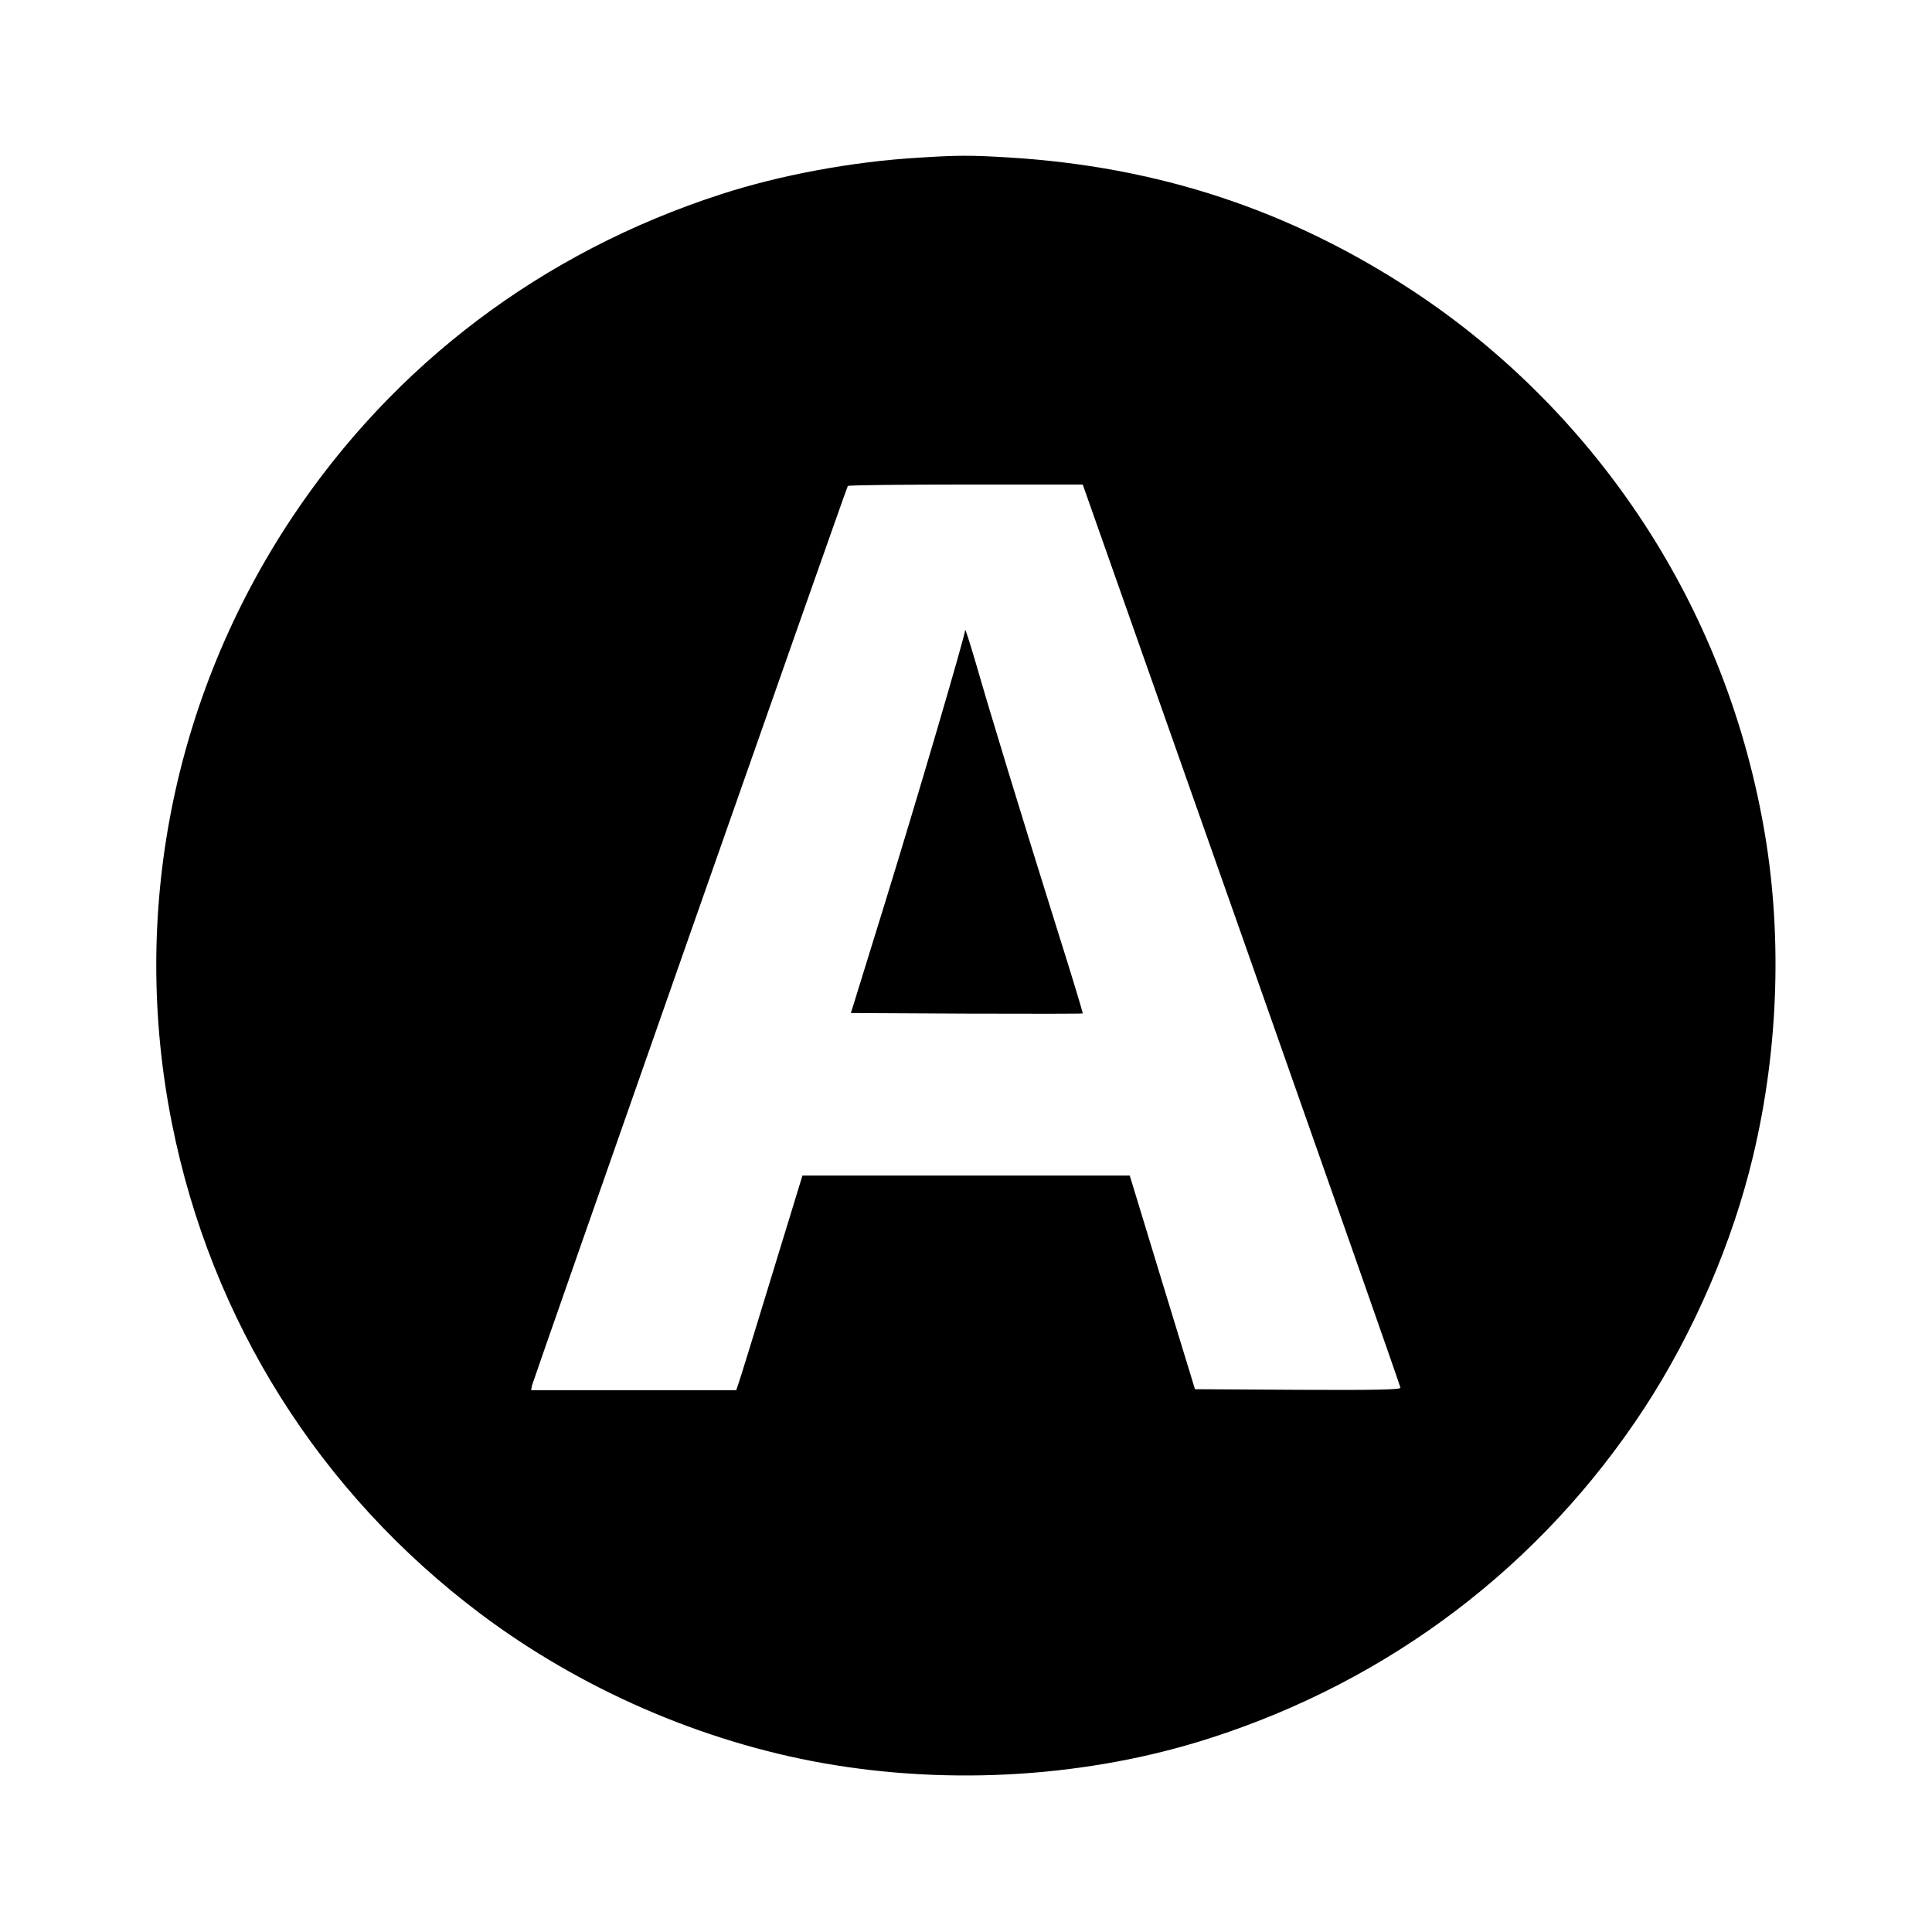 <?xml version="1.0" encoding="UTF-8" standalone="no"?> <svg xmlns="http://www.w3.org/2000/svg" version="1.0" width="945pt" height="945pt" viewBox="0 0 945 945" preserveAspectRatio="xMidYMid meet"><g transform="translate(0,945) scale(0.1,-0.1)" fill="#000000" stroke="none"><path d="M4497 8679 c-326 -19 -681 -85 -973 -180 -872 -283 -1597 -830 -2098 -1584 -580 -874 -790 -1933 -585 -2960 192 -965 723 -1808 1511 -2400 488 -366 1077 -623 1674 -729 627 -111 1300 -68 1889 121 884 283 1625 846 2129 1617 240 368 431 810 531 1232 127 532 144 1103 49 1624 -96 530 -294 1028 -583 1470 -296 453 -681 840 -1124 1133 -604 399 -1252 613 -1987 657 -182 11 -243 11 -433 -1z m1576 -3802 c427 -1212 777 -2208 777 -2215 0 -9 -115 -12 -502 -10 l-503 3 -160 523 -159 522 -801 0 -800 0 -154 -503 c-84 -276 -157 -512 -162 -524 l-8 -23 -502 0 -501 0 4 23 c5 22 1536 4386 1545 4400 2 4 262 7 577 7 l572 0 777 -2203z"></path><path d="M4721 6368 c-2 -31 -232 -816 -395 -1343 l-164 -530 566 -3 c311 -1 566 -1 568 1 2 1 -55 189 -127 417 -168 536 -327 1056 -394 1290 -30 102 -54 178 -54 168z"></path></g></svg> 